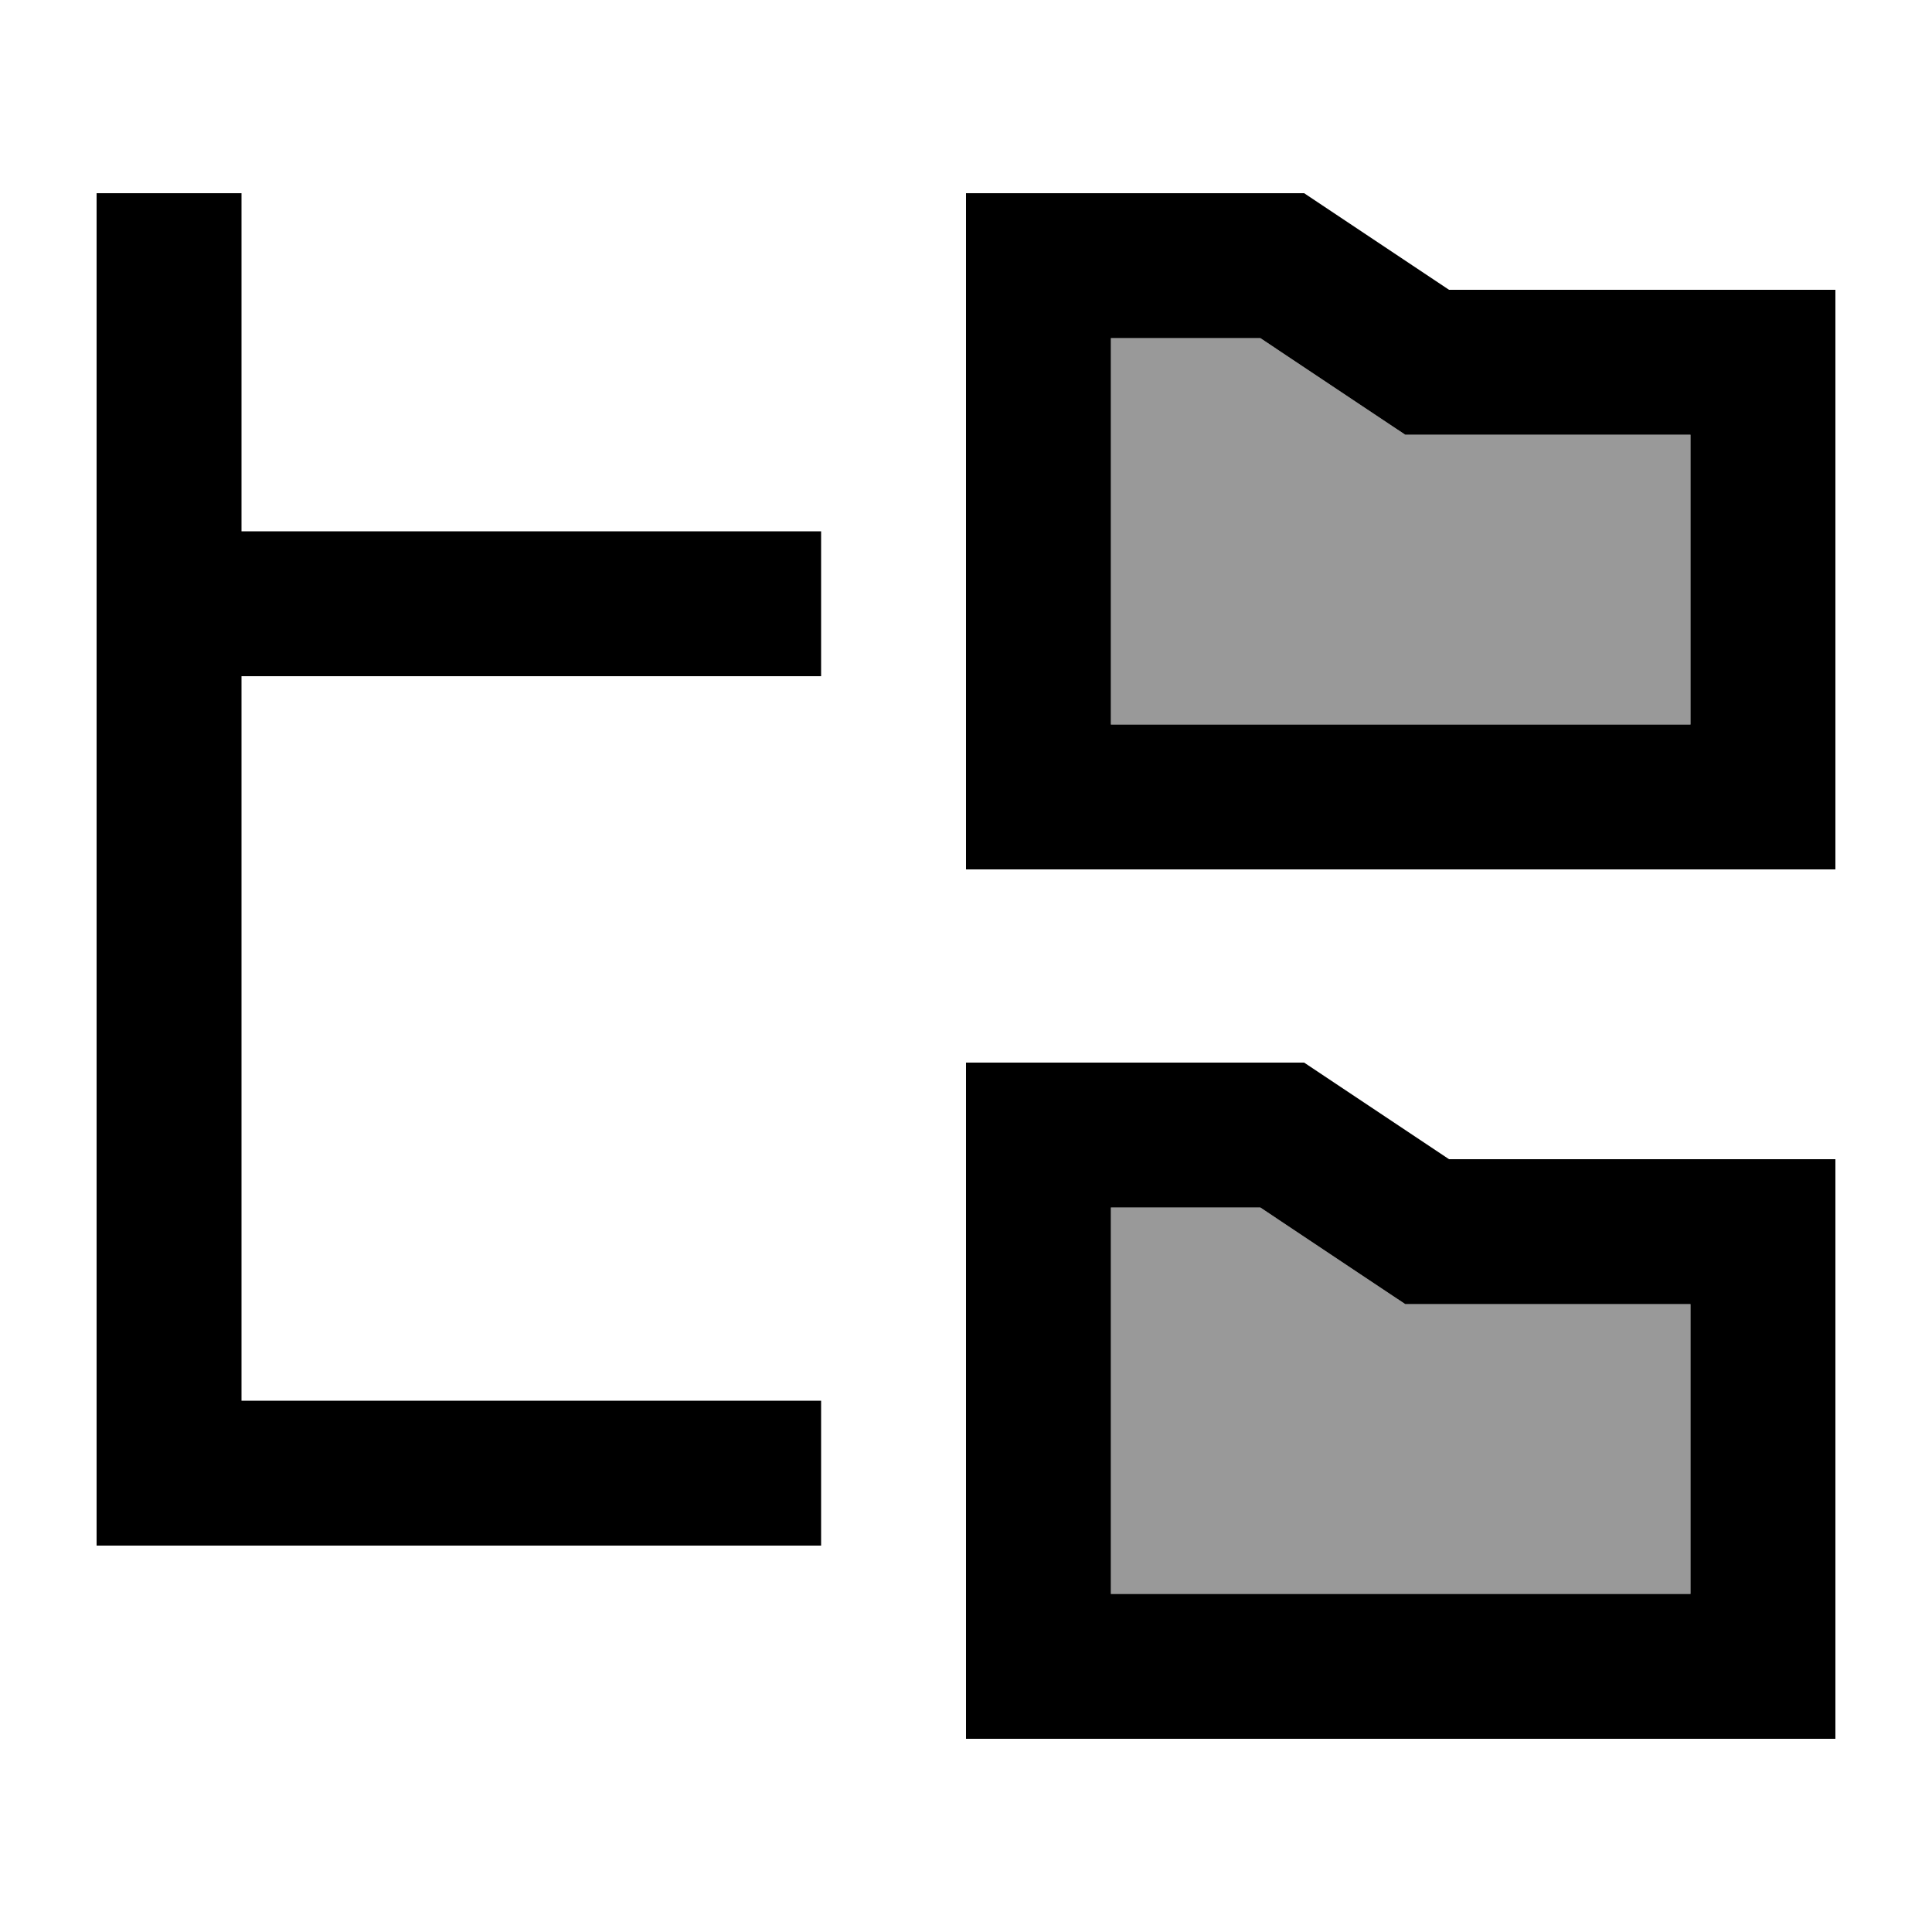 <svg xmlns="http://www.w3.org/2000/svg" viewBox="0 0 640 640"><!--! Font Awesome Pro 7.1.0 by @fontawesome - https://fontawesome.com License - https://fontawesome.com/license (Commercial License) Copyright 2025 Fonticons, Inc. --><path opacity=".4" fill="currentColor" d="M368 112L368 240L560 240L560 144L465.5 144C461.4 141.3 445.4 130.6 417.5 112L368 112zM368 400L368 528L560 528L560 432L465.5 432C461.4 429.3 445.4 418.6 417.5 400L368 400z"/><path fill="currentColor" d="M80 88L80 64L32 64L32 512L272 512L272 464L80 464L80 224L272 224L272 176L80 176L80 88zM465.5 144L560 144L560 240L368 240L368 112L417.5 112C445.4 130.6 461.4 141.3 465.5 144zM560 96L480 96L432 64L320 64L320 288L608 288L608 96L560 96zM465.5 432L560 432L560 528L368 528L368 400L417.5 400C445.4 418.6 461.4 429.3 465.5 432zM560 384L480 384L432 352L320 352L320 576L608 576L608 384L560 384z"/></svg>